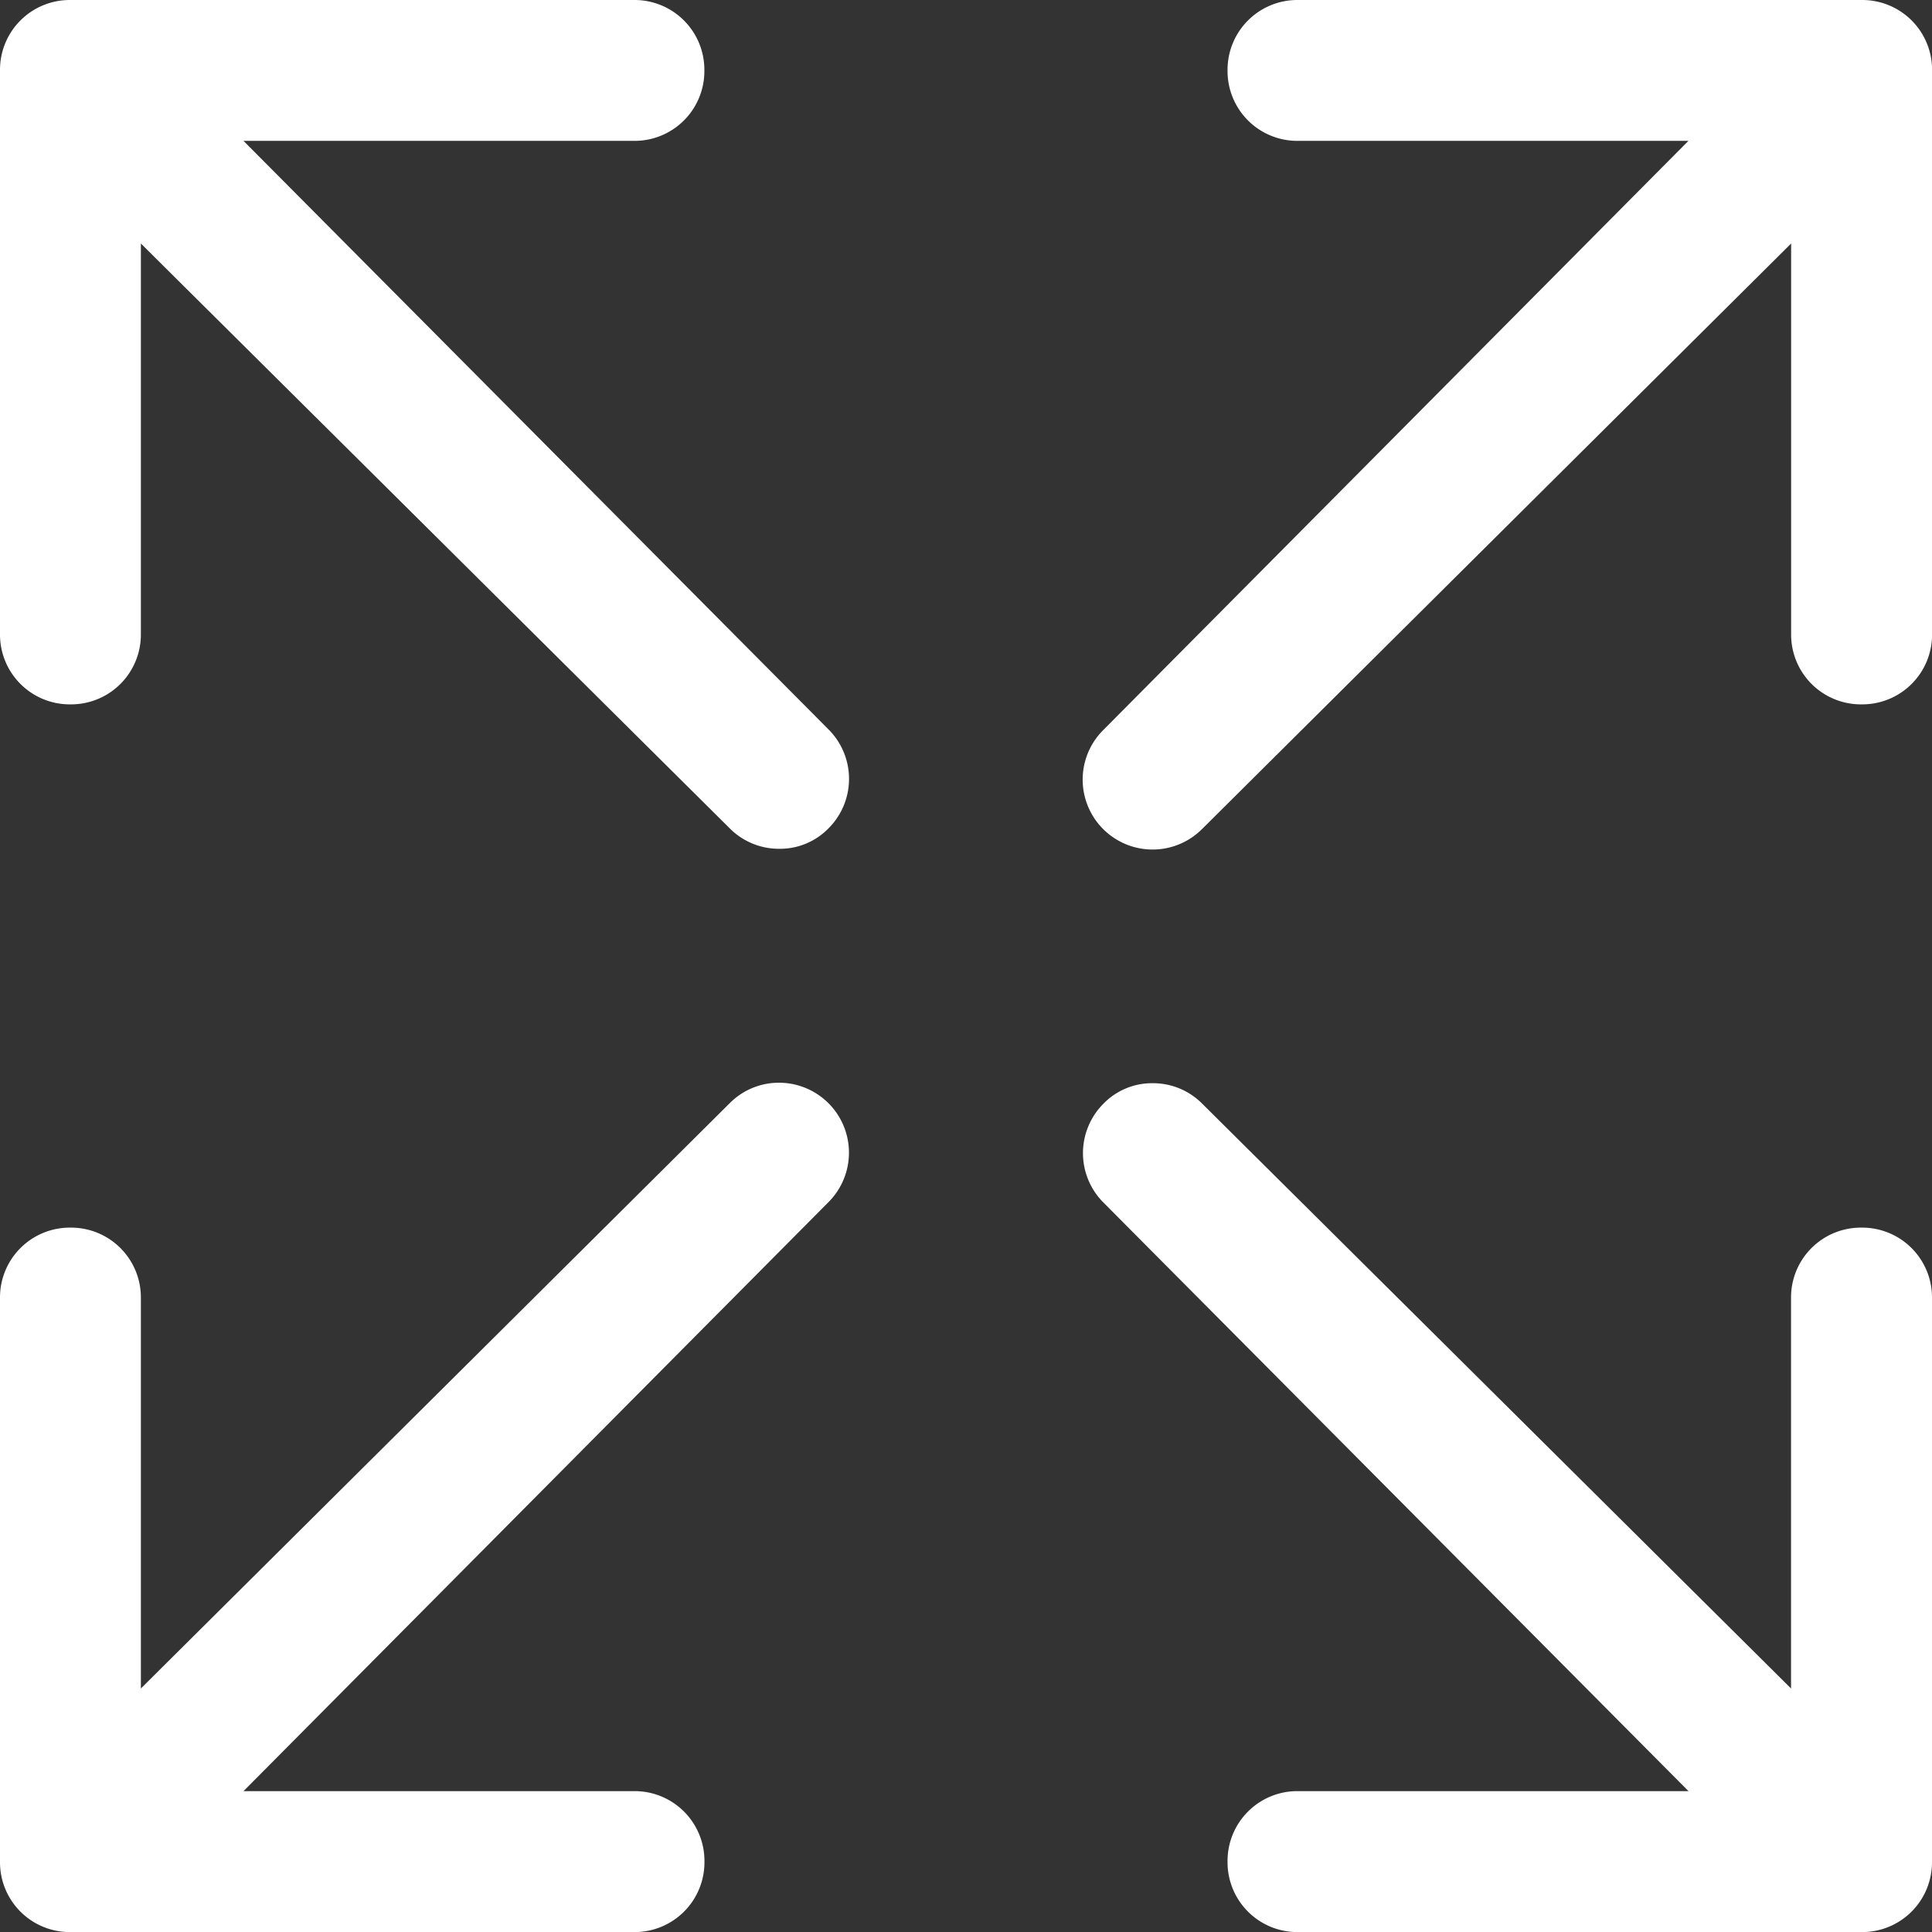 <svg xmlns="http://www.w3.org/2000/svg" width="24" height="24" viewBox="0 0 24 24"><rect x="0" y="0" width="24" height="24" fill="#333333" stroke="none"/><defs><style>.a{fill:#fff;}</style></defs><g transform="translate(-4.5 -4.5)"><path class="a" d="M7.525,6.25h4.856a.867.867,0,0,0,.869-.869V5.369a.867.867,0,0,0-.869-.869H5.369a.867.867,0,0,0-.869.869v7.012a.867.867,0,0,0,.869.869h.012a.867.867,0,0,0,.869-.869V7.525l7.319,7.269a.86.86,0,0,0,.613.25.841.841,0,0,0,.612-.256.868.868,0,0,0,0-1.225Z" transform="translate(0 0)"/><path class="a" d="M29.313,4.5H22.3a.867.867,0,0,0-.869.869v.012a.867.867,0,0,0,.869.869h4.856l-7.269,7.319A.868.868,0,0,0,21.113,14.8l7.319-7.275v4.856a.867.867,0,0,0,.869.869h.013a.867.867,0,0,0,.869-.869V5.369A.867.867,0,0,0,29.313,4.5Z" transform="translate(-1.682 0)"/><path class="a" d="M14.181,19.631a.86.86,0,0,0-.612.25L6.25,27.156V22.3a.867.867,0,0,0-.869-.869H5.369A.867.867,0,0,0,4.5,22.3v7.013a.867.867,0,0,0,.869.869h7.013a.867.867,0,0,0,.869-.869V29.3a.867.867,0,0,0-.869-.869H7.525l7.269-7.319a.869.869,0,0,0-.612-1.481Z" transform="translate(0 -1.681)"/><path class="a" d="M29.313,21.432H29.3a.867.867,0,0,0-.869.869v4.856l-7.319-7.269a.86.86,0,0,0-.612-.25.841.841,0,0,0-.612.256.868.868,0,0,0,0,1.225l7.269,7.313H22.3a.867.867,0,0,0-.869.869v.013a.867.867,0,0,0,.869.869h7.013a.867.867,0,0,0,.869-.869V22.3A.867.867,0,0,0,29.313,21.432Z" transform="translate(-1.682 -1.682)"/></g></svg>